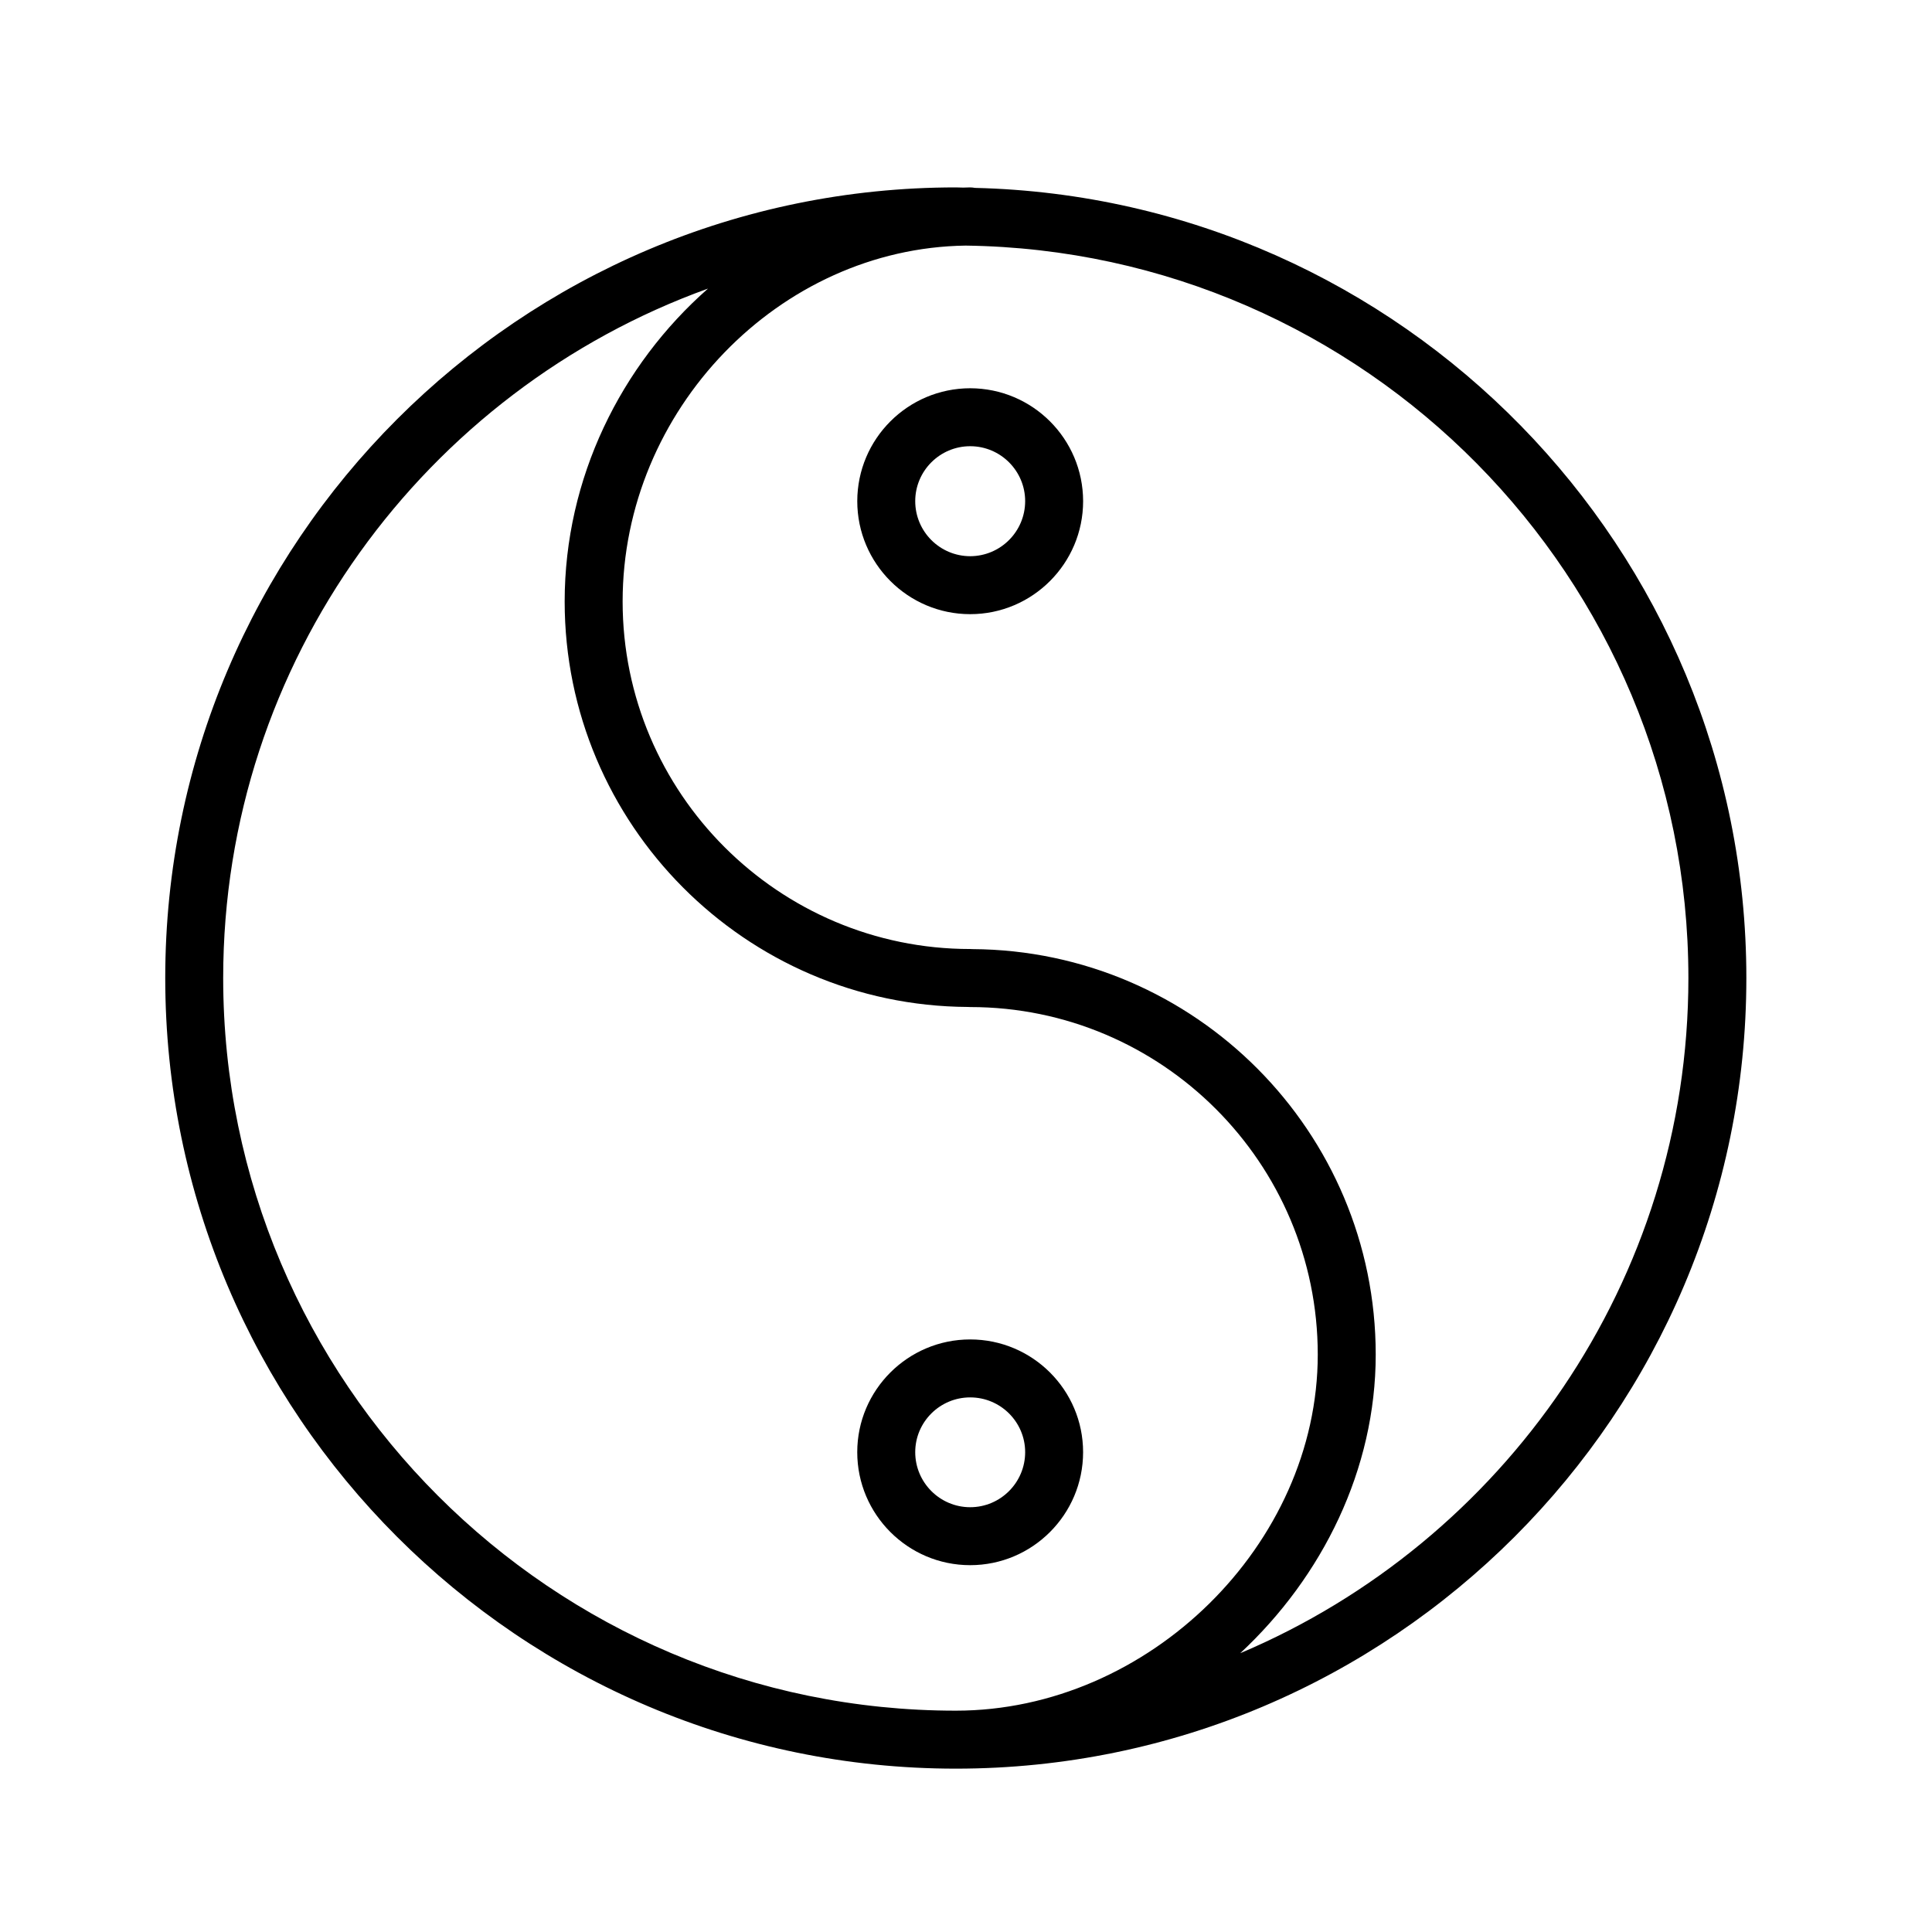 <?xml version="1.0" encoding="UTF-8"?> <svg xmlns="http://www.w3.org/2000/svg" viewBox="0 0 100.00 100.00" data-guides="{&quot;vertical&quot;:[],&quot;horizontal&quot;:[]}"><defs><linearGradient id="tSvgGradient12372c4baab" x1="49.472" x2="49.472" y1="91.545" y2="9.7" gradientUnits="userSpaceOnUse" gradientTransform=""><stop offset="0" stop-color="hsl(13.068,100%,48.63%)" stop-opacity="1" transform="translate(-5950, -4950)"></stop><stop offset="1" stop-color="hsl(49.644,94.69%,55.69%)" stop-opacity="1" transform="translate(-5950, -4950)"></stop></linearGradient><linearGradient id="tSvgGradient85f60983aa" x1="50.217" x2="50.217" y1="81.013" y2="20.096" gradientUnits="userSpaceOnUse" gradientTransform=""><stop offset="0" stop-color="hsl(13.068,100%,48.63%)" stop-opacity="1" transform="translate(-5950, -4950)"></stop><stop offset="1" stop-color="hsl(49.644,94.69%,55.69%)" stop-opacity="1" transform="translate(-5950, -4950)"></stop></linearGradient></defs><path fill="url(#tSvgGradient12372c4baab)" stroke="#51eaff" fill-opacity="1" stroke-width="0" stroke-opacity="1" color="rgb(51, 51, 51)" fill-rule="evenodd" id="tSvg196d248665e" title="Path 23" d="M50.464 9.725C50.382 9.71 50.299 9.701 50.215 9.7C50.095 9.7 49.975 9.707 49.855 9.71C49.728 9.709 49.602 9.7 49.474 9.7C26.91 9.7 8.553 28.057 8.553 50.621C8.553 73.186 26.91 91.545 49.474 91.545C72.036 91.545 90.391 73.187 90.391 50.621C90.391 28.389 72.569 10.254 50.464 9.725ZM11.552 50.621C11.552 34.211 22.031 20.207 36.647 14.937C32.138 18.903 29.227 24.743 29.227 31.133C29.227 42.665 38.579 52.055 50.097 52.12C50.137 52.123 50.177 52.125 50.217 52.125C60.136 52.125 68.207 60.194 68.207 70.112C68.207 79.931 59.453 88.544 49.474 88.544C28.563 88.545 11.552 71.532 11.552 50.621ZM64.194 85.57C68.457 81.602 71.207 76.049 71.207 70.113C71.207 58.581 61.855 49.191 50.337 49.126C50.297 49.123 50.257 49.121 50.217 49.121C40.298 49.121 32.227 41.052 32.227 31.133C32.227 21.223 40.332 12.849 49.977 12.712C70.653 12.984 87.391 29.879 87.391 50.621C87.391 66.314 77.811 79.811 64.194 85.57Z"></path><path fill="url(#tSvgGradient85f60983aa)" stroke="#51eaff" fill-opacity="1" stroke-width="0" stroke-opacity="1" color="rgb(51, 51, 51)" fill-rule="evenodd" id="tSvg17a52b48392" title="Path 24" d="M56.061 75.164C56.061 71.946 53.439 69.329 50.216 69.329C46.993 69.329 44.371 71.947 44.371 75.164C44.371 78.389 46.993 81.013 50.216 81.013C53.439 81.013 56.061 78.389 56.061 75.164ZM47.372 75.164C47.372 73.601 48.648 72.329 50.217 72.329C51.786 72.329 53.062 73.601 53.062 75.164C53.062 76.735 51.786 78.013 50.217 78.013C48.648 78.013 47.372 76.734 47.372 75.164ZM50.217 20.096C46.991 20.099 44.376 22.714 44.372 25.94C44.372 29.165 46.994 31.789 50.217 31.789C53.44 31.789 56.062 29.165 56.062 25.94C56.058 22.714 53.443 20.1 50.217 20.096ZM50.217 28.789C48.645 28.786 47.373 27.512 47.372 25.94C47.372 24.372 48.648 23.096 50.217 23.096C51.786 23.096 53.062 24.372 53.062 25.94C53.06 27.511 51.788 28.785 50.217 28.789Z"></path></svg> 